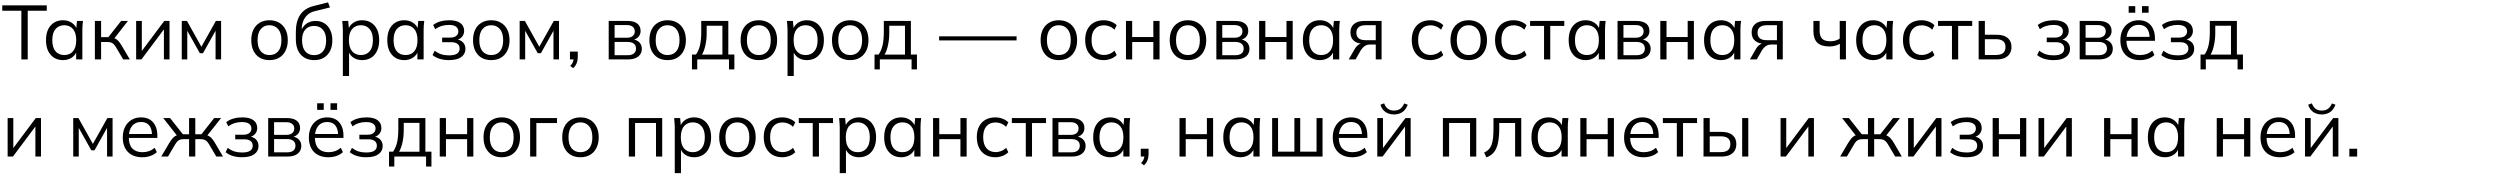 <?xml version="1.0" encoding="UTF-8"?> <svg xmlns="http://www.w3.org/2000/svg" width="978" height="68" viewBox="0 0 978 68" fill="none"> <path d="M8.357 23.248V4.198H0.887V2.098H18.287V4.198H10.847V23.248H8.357Z" fill="black"></path> <path d="M24.657 23.518C23.317 23.518 22.148 23.208 21.148 22.588C20.148 21.948 19.367 21.048 18.808 19.888C18.267 18.728 17.997 17.338 17.997 15.718C17.997 14.078 18.267 12.678 18.808 11.518C19.367 10.358 20.148 9.468 21.148 8.848C22.148 8.228 23.317 7.918 24.657 7.918C26.017 7.918 27.188 8.268 28.168 8.968C29.168 9.648 29.828 10.578 30.148 11.758H29.788L30.117 8.188H32.458C32.398 8.768 32.337 9.358 32.278 9.958C32.237 10.538 32.218 11.108 32.218 11.668V23.248H29.788V19.708H30.117C29.797 20.888 29.137 21.818 28.137 22.498C27.137 23.178 25.977 23.518 24.657 23.518ZM25.137 21.538C26.578 21.538 27.718 21.048 28.558 20.068C29.398 19.068 29.817 17.618 29.817 15.718C29.817 13.798 29.398 12.348 28.558 11.368C27.718 10.368 26.578 9.868 25.137 9.868C23.718 9.868 22.578 10.368 21.718 11.368C20.878 12.348 20.457 13.798 20.457 15.718C20.457 17.618 20.878 19.068 21.718 20.068C22.578 21.048 23.718 21.538 25.137 21.538Z" fill="black"></path> <path d="M37.118 23.248V8.188H39.548V14.518H42.398L47.378 8.188H50.048L44.348 15.478L43.688 14.728C44.268 14.788 44.768 14.928 45.188 15.148C45.608 15.368 46.008 15.698 46.388 16.138C46.788 16.578 47.218 17.188 47.678 17.968L50.798 23.248H48.188L45.428 18.568C45.088 17.988 44.758 17.548 44.438 17.248C44.138 16.948 43.788 16.738 43.388 16.618C43.008 16.498 42.528 16.438 41.948 16.438H39.548V23.248H37.118Z" fill="black"></path> <path d="M53.261 23.248V8.188H55.481V20.998H54.671L64.271 8.188H66.311V23.248H64.121V10.408H64.931L55.331 23.248H53.261Z" fill="black"></path> <path d="M71.102 23.248V8.188H73.142L78.782 18.298L84.452 8.188H86.492V23.248H84.332V10.888H84.962L79.412 20.818H78.182L72.602 10.858H73.262V23.248H71.102Z" fill="black"></path> <path d="M105.41 23.518C103.97 23.518 102.71 23.208 101.63 22.588C100.57 21.948 99.75 21.048 99.17 19.888C98.59 18.708 98.3 17.318 98.3 15.718C98.3 14.098 98.59 12.708 99.17 11.548C99.75 10.388 100.57 9.498 101.63 8.878C102.71 8.238 103.97 7.918 105.41 7.918C106.87 7.918 108.13 8.238 109.19 8.878C110.27 9.498 111.1 10.388 111.68 11.548C112.28 12.708 112.58 14.098 112.58 15.718C112.58 17.318 112.28 18.708 111.68 19.888C111.1 21.048 110.27 21.948 109.19 22.588C108.13 23.208 106.87 23.518 105.41 23.518ZM105.41 21.538C106.85 21.538 107.99 21.048 108.83 20.068C109.67 19.068 110.09 17.618 110.09 15.718C110.09 13.798 109.66 12.348 108.8 11.368C107.96 10.368 106.83 9.868 105.41 9.868C103.99 9.868 102.86 10.368 102.02 11.368C101.18 12.348 100.76 13.798 100.76 15.718C100.76 17.618 101.18 19.068 102.02 20.068C102.86 21.048 103.99 21.538 105.41 21.538Z" fill="black"></path> <path d="M122.932 23.518C120.732 23.518 118.982 22.808 117.682 21.388C116.382 19.968 115.732 17.898 115.732 15.178V12.538C115.732 9.758 116.302 7.508 117.442 5.788C118.582 4.068 120.382 2.908 122.842 2.308L128.332 0.928L129.082 2.908L122.992 4.408C121.872 4.688 120.952 5.178 120.232 5.878C119.512 6.558 118.962 7.378 118.582 8.338C118.222 9.278 118.042 10.278 118.042 11.338V12.538H117.682C117.922 11.638 118.312 10.868 118.852 10.228C119.392 9.568 120.052 9.068 120.832 8.728C121.632 8.368 122.512 8.188 123.472 8.188C124.772 8.188 125.912 8.498 126.892 9.118C127.872 9.718 128.632 10.588 129.172 11.728C129.732 12.848 130.012 14.198 130.012 15.778C130.012 17.358 129.722 18.728 129.142 19.888C128.562 21.048 127.742 21.948 126.682 22.588C125.622 23.208 124.372 23.518 122.932 23.518ZM122.872 21.568C124.332 21.568 125.482 21.088 126.322 20.128C127.162 19.148 127.582 17.718 127.582 15.838C127.582 13.978 127.152 12.568 126.292 11.608C125.452 10.628 124.312 10.138 122.872 10.138C121.432 10.138 120.282 10.618 119.422 11.578C118.582 12.538 118.162 13.898 118.162 15.658C118.162 17.618 118.582 19.098 119.422 20.098C120.262 21.078 121.412 21.568 122.872 21.568Z" fill="black"></path> <path d="M134.123 29.728V11.668C134.123 11.108 134.093 10.538 134.033 9.958C133.993 9.358 133.943 8.768 133.883 8.188H136.223L136.553 11.758H136.193C136.513 10.578 137.163 9.648 138.143 8.968C139.123 8.268 140.293 7.918 141.653 7.918C143.013 7.918 144.183 8.228 145.163 8.848C146.163 9.468 146.943 10.358 147.503 11.518C148.063 12.678 148.343 14.078 148.343 15.718C148.343 17.338 148.063 18.728 147.503 19.888C146.963 21.048 146.193 21.948 145.193 22.588C144.193 23.208 143.013 23.518 141.653 23.518C140.313 23.518 139.153 23.178 138.173 22.498C137.193 21.818 136.543 20.888 136.223 19.708H136.553V29.728H134.123ZM141.173 21.538C142.613 21.538 143.753 21.048 144.593 20.068C145.453 19.068 145.883 17.618 145.883 15.718C145.883 13.798 145.453 12.348 144.593 11.368C143.753 10.368 142.613 9.868 141.173 9.868C139.753 9.868 138.613 10.368 137.753 11.368C136.913 12.348 136.493 13.798 136.493 15.718C136.493 17.618 136.913 19.068 137.753 20.068C138.613 21.048 139.753 21.538 141.173 21.538Z" fill="black"></path> <path d="M158.163 23.518C156.823 23.518 155.653 23.208 154.653 22.588C153.653 21.948 152.873 21.048 152.313 19.888C151.773 18.728 151.503 17.338 151.503 15.718C151.503 14.078 151.773 12.678 152.313 11.518C152.873 10.358 153.653 9.468 154.653 8.848C155.653 8.228 156.823 7.918 158.163 7.918C159.523 7.918 160.693 8.268 161.673 8.968C162.673 9.648 163.333 10.578 163.653 11.758H163.293L163.623 8.188H165.963C165.903 8.768 165.843 9.358 165.783 9.958C165.743 10.538 165.723 11.108 165.723 11.668V23.248H163.293V19.708H163.623C163.303 20.888 162.643 21.818 161.643 22.498C160.643 23.178 159.483 23.518 158.163 23.518ZM158.643 21.538C160.083 21.538 161.223 21.048 162.063 20.068C162.903 19.068 163.323 17.618 163.323 15.718C163.323 13.798 162.903 12.348 162.063 11.368C161.223 10.368 160.083 9.868 158.643 9.868C157.223 9.868 156.083 10.368 155.223 11.368C154.383 12.348 153.963 13.798 153.963 15.718C153.963 17.618 154.383 19.068 155.223 20.068C156.083 21.048 157.223 21.538 158.643 21.538Z" fill="black"></path> <path d="M175.604 23.518C174.324 23.518 173.114 23.348 171.974 23.008C170.854 22.648 169.934 22.158 169.214 21.538L170.054 19.828C170.794 20.428 171.624 20.888 172.544 21.208C173.484 21.508 174.504 21.658 175.604 21.658C177.084 21.658 178.154 21.428 178.814 20.968C179.474 20.508 179.804 19.858 179.804 19.018C179.804 18.198 179.524 17.578 178.964 17.158C178.404 16.718 177.584 16.498 176.504 16.498H172.964V14.698H176.204C177.164 14.698 177.914 14.488 178.454 14.068C179.014 13.628 179.294 13.028 179.294 12.268C179.294 11.488 178.994 10.878 178.394 10.438C177.794 9.978 176.854 9.748 175.574 9.748C174.554 9.748 173.604 9.888 172.724 10.168C171.864 10.428 171.044 10.848 170.264 11.428L169.454 9.778C170.274 9.138 171.224 8.668 172.304 8.368C173.384 8.068 174.554 7.918 175.814 7.918C177.694 7.918 179.124 8.288 180.104 9.028C181.084 9.748 181.574 10.778 181.574 12.118C181.574 13.058 181.254 13.868 180.614 14.548C179.974 15.208 179.124 15.598 178.064 15.718V15.358C179.264 15.398 180.234 15.758 180.974 16.438C181.714 17.118 182.084 18.008 182.084 19.108C182.084 20.448 181.534 21.518 180.434 22.318C179.354 23.118 177.744 23.518 175.604 23.518Z" fill="black"></path> <path d="M192.158 23.518C190.718 23.518 189.458 23.208 188.378 22.588C187.318 21.948 186.498 21.048 185.918 19.888C185.338 18.708 185.048 17.318 185.048 15.718C185.048 14.098 185.338 12.708 185.918 11.548C186.498 10.388 187.318 9.498 188.378 8.878C189.458 8.238 190.718 7.918 192.158 7.918C193.618 7.918 194.878 8.238 195.938 8.878C197.018 9.498 197.848 10.388 198.428 11.548C199.028 12.708 199.328 14.098 199.328 15.718C199.328 17.318 199.028 18.708 198.428 19.888C197.848 21.048 197.018 21.948 195.938 22.588C194.878 23.208 193.618 23.518 192.158 23.518ZM192.158 21.538C193.598 21.538 194.738 21.048 195.578 20.068C196.418 19.068 196.838 17.618 196.838 15.718C196.838 13.798 196.408 12.348 195.548 11.368C194.708 10.368 193.578 9.868 192.158 9.868C190.738 9.868 189.608 10.368 188.768 11.368C187.928 12.348 187.508 13.798 187.508 15.718C187.508 17.618 187.928 19.068 188.768 20.068C189.608 21.048 190.738 21.538 192.158 21.538Z" fill="black"></path> <path d="M203.29 23.248V8.188H205.33L210.97 18.298L216.64 8.188H218.68V23.248H216.52V10.888H217.15L211.6 20.818H210.37L204.79 10.858H205.45V23.248H203.29Z" fill="black"></path> <path d="M224.225 26.668L223.085 25.798C223.625 25.238 223.975 24.708 224.135 24.208C224.315 23.728 224.405 23.238 224.405 22.738L224.945 23.248H222.965V20.188H226.025V22.348C226.025 23.148 225.895 23.898 225.635 24.598C225.375 25.318 224.905 26.008 224.225 26.668Z" fill="black"></path> <path d="M238.124 23.248V8.188H245.384C247.124 8.188 248.424 8.528 249.284 9.208C250.164 9.868 250.604 10.848 250.604 12.148C250.604 13.108 250.264 13.918 249.584 14.578C248.924 15.218 248.064 15.598 247.004 15.718V15.358C248.244 15.398 249.234 15.758 249.974 16.438C250.714 17.118 251.084 17.998 251.084 19.078C251.084 20.378 250.604 21.398 249.644 22.138C248.704 22.878 247.364 23.248 245.624 23.248H238.124ZM240.434 21.598H245.504C246.564 21.598 247.374 21.378 247.934 20.938C248.514 20.478 248.804 19.828 248.804 18.988C248.804 18.148 248.514 17.508 247.934 17.068C247.374 16.628 246.564 16.408 245.504 16.408H240.434V21.598ZM240.434 14.758H245.234C246.214 14.758 246.974 14.538 247.514 14.098C248.054 13.658 248.324 13.048 248.324 12.268C248.324 11.488 248.054 10.888 247.514 10.468C246.974 10.028 246.214 9.808 245.234 9.808H240.434V14.758Z" fill="black"></path> <path d="M261.152 23.518C259.712 23.518 258.452 23.208 257.372 22.588C256.312 21.948 255.492 21.048 254.912 19.888C254.332 18.708 254.042 17.318 254.042 15.718C254.042 14.098 254.332 12.708 254.912 11.548C255.492 10.388 256.312 9.498 257.372 8.878C258.452 8.238 259.712 7.918 261.152 7.918C262.612 7.918 263.872 8.238 264.932 8.878C266.012 9.498 266.842 10.388 267.422 11.548C268.022 12.708 268.322 14.098 268.322 15.718C268.322 17.318 268.022 18.708 267.422 19.888C266.842 21.048 266.012 21.948 264.932 22.588C263.872 23.208 262.612 23.518 261.152 23.518ZM261.152 21.538C262.592 21.538 263.732 21.048 264.572 20.068C265.412 19.068 265.832 17.618 265.832 15.718C265.832 13.798 265.402 12.348 264.542 11.368C263.702 10.368 262.572 9.868 261.152 9.868C259.732 9.868 258.602 10.368 257.762 11.368C256.922 12.348 256.502 13.798 256.502 15.718C256.502 17.618 256.922 19.068 257.762 20.068C258.602 21.048 259.732 21.538 261.152 21.538Z" fill="black"></path> <path d="M270.694 27.148V21.328H272.284C273.004 20.308 273.524 19.088 273.844 17.668C274.164 16.248 274.324 14.568 274.324 12.628V8.188H284.914V21.328H287.284V27.148H285.184V23.248H272.764V27.148H270.694ZM274.624 21.358H282.604V10.078H276.454V13.018C276.454 14.598 276.294 16.128 275.974 17.608C275.674 19.068 275.224 20.318 274.624 21.358Z" fill="black"></path> <path d="M296.836 23.518C295.396 23.518 294.136 23.208 293.056 22.588C291.996 21.948 291.176 21.048 290.596 19.888C290.016 18.708 289.726 17.318 289.726 15.718C289.726 14.098 290.016 12.708 290.596 11.548C291.176 10.388 291.996 9.498 293.056 8.878C294.136 8.238 295.396 7.918 296.836 7.918C298.296 7.918 299.556 8.238 300.616 8.878C301.696 9.498 302.526 10.388 303.106 11.548C303.706 12.708 304.006 14.098 304.006 15.718C304.006 17.318 303.706 18.708 303.106 19.888C302.526 21.048 301.696 21.948 300.616 22.588C299.556 23.208 298.296 23.518 296.836 23.518ZM296.836 21.538C298.276 21.538 299.416 21.048 300.256 20.068C301.096 19.068 301.516 17.618 301.516 15.718C301.516 13.798 301.086 12.348 300.226 11.368C299.386 10.368 298.256 9.868 296.836 9.868C295.416 9.868 294.286 10.368 293.446 11.368C292.606 12.348 292.186 13.798 292.186 15.718C292.186 17.618 292.606 19.068 293.446 20.068C294.286 21.048 295.416 21.538 296.836 21.538Z" fill="black"></path> <path d="M308.088 29.728V11.668C308.088 11.108 308.058 10.538 307.998 9.958C307.958 9.358 307.908 8.768 307.848 8.188H310.188L310.518 11.758H310.158C310.478 10.578 311.128 9.648 312.108 8.968C313.088 8.268 314.258 7.918 315.618 7.918C316.978 7.918 318.148 8.228 319.128 8.848C320.128 9.468 320.908 10.358 321.468 11.518C322.028 12.678 322.308 14.078 322.308 15.718C322.308 17.338 322.028 18.728 321.468 19.888C320.928 21.048 320.158 21.948 319.158 22.588C318.158 23.208 316.978 23.518 315.618 23.518C314.278 23.518 313.118 23.178 312.138 22.498C311.158 21.818 310.508 20.888 310.188 19.708H310.518V29.728H308.088ZM315.138 21.538C316.578 21.538 317.718 21.048 318.558 20.068C319.418 19.068 319.848 17.618 319.848 15.718C319.848 13.798 319.418 12.348 318.558 11.368C317.718 10.368 316.578 9.868 315.138 9.868C313.718 9.868 312.578 10.368 311.718 11.368C310.878 12.348 310.458 13.798 310.458 15.718C310.458 17.618 310.878 19.068 311.718 20.068C312.578 21.048 313.718 21.538 315.138 21.538Z" fill="black"></path> <path d="M332.578 23.518C331.138 23.518 329.878 23.208 328.798 22.588C327.738 21.948 326.918 21.048 326.338 19.888C325.758 18.708 325.468 17.318 325.468 15.718C325.468 14.098 325.758 12.708 326.338 11.548C326.918 10.388 327.738 9.498 328.798 8.878C329.878 8.238 331.138 7.918 332.578 7.918C334.038 7.918 335.298 8.238 336.358 8.878C337.438 9.498 338.268 10.388 338.848 11.548C339.448 12.708 339.748 14.098 339.748 15.718C339.748 17.318 339.448 18.708 338.848 19.888C338.268 21.048 337.438 21.948 336.358 22.588C335.298 23.208 334.038 23.518 332.578 23.518ZM332.578 21.538C334.018 21.538 335.158 21.048 335.998 20.068C336.838 19.068 337.258 17.618 337.258 15.718C337.258 13.798 336.828 12.348 335.968 11.368C335.128 10.368 333.998 9.868 332.578 9.868C331.158 9.868 330.028 10.368 329.188 11.368C328.348 12.348 327.928 13.798 327.928 15.718C327.928 17.618 328.348 19.068 329.188 20.068C330.028 21.048 331.158 21.538 332.578 21.538Z" fill="black"></path> <path d="M342.12 27.148V21.328H343.71C344.43 20.308 344.95 19.088 345.27 17.668C345.59 16.248 345.75 14.568 345.75 12.628V8.188H356.34V21.328H358.71V27.148H356.61V23.248H344.19V27.148H342.12ZM346.05 21.358H354.03V10.078H347.88V13.018C347.88 14.598 347.72 16.128 347.4 17.608C347.1 19.068 346.65 20.318 346.05 21.358Z" fill="black"></path> <path d="M367.384 15.808V14.218H397.684V15.808H367.384Z" fill="black"></path> <path d="M414.199 23.518C412.759 23.518 411.499 23.208 410.419 22.588C409.359 21.948 408.539 21.048 407.959 19.888C407.379 18.708 407.089 17.318 407.089 15.718C407.089 14.098 407.379 12.708 407.959 11.548C408.539 10.388 409.359 9.498 410.419 8.878C411.499 8.238 412.759 7.918 414.199 7.918C415.659 7.918 416.919 8.238 417.979 8.878C419.059 9.498 419.889 10.388 420.469 11.548C421.069 12.708 421.369 14.098 421.369 15.718C421.369 17.318 421.069 18.708 420.469 19.888C419.889 21.048 419.059 21.948 417.979 22.588C416.919 23.208 415.659 23.518 414.199 23.518ZM414.199 21.538C415.639 21.538 416.779 21.048 417.619 20.068C418.459 19.068 418.879 17.618 418.879 15.718C418.879 13.798 418.449 12.348 417.589 11.368C416.749 10.368 415.619 9.868 414.199 9.868C412.779 9.868 411.649 10.368 410.809 11.368C409.969 12.348 409.549 13.798 409.549 15.718C409.549 17.618 409.969 19.068 410.809 20.068C411.649 21.048 412.779 21.538 414.199 21.538Z" fill="black"></path> <path d="M431.781 23.518C430.301 23.518 429.011 23.198 427.911 22.558C426.831 21.918 425.991 21.008 425.391 19.828C424.811 18.648 424.521 17.248 424.521 15.628C424.521 13.988 424.821 12.598 425.421 11.458C426.021 10.298 426.861 9.418 427.941 8.818C429.041 8.218 430.321 7.918 431.781 7.918C432.741 7.918 433.671 8.088 434.571 8.428C435.491 8.768 436.251 9.248 436.851 9.868L435.981 11.608C435.381 11.028 434.721 10.598 434.001 10.318C433.301 10.038 432.611 9.898 431.931 9.898C430.371 9.898 429.161 10.388 428.301 11.368C427.441 12.348 427.011 13.778 427.011 15.658C427.011 17.518 427.441 18.958 428.301 19.978C429.161 20.998 430.371 21.508 431.931 21.508C432.591 21.508 433.271 21.378 433.971 21.118C434.691 20.858 435.361 20.428 435.981 19.828L436.851 21.538C436.231 22.178 435.461 22.668 434.541 23.008C433.621 23.348 432.701 23.518 431.781 23.518Z" fill="black"></path> <path d="M440.477 23.248V8.188H442.907V14.488H451.187V8.188H453.617V23.248H451.187V16.438H442.907V23.248H440.477Z" fill="black"></path> <path d="M464.707 23.518C463.267 23.518 462.007 23.208 460.927 22.588C459.867 21.948 459.047 21.048 458.467 19.888C457.887 18.708 457.597 17.318 457.597 15.718C457.597 14.098 457.887 12.708 458.467 11.548C459.047 10.388 459.867 9.498 460.927 8.878C462.007 8.238 463.267 7.918 464.707 7.918C466.167 7.918 467.427 8.238 468.487 8.878C469.567 9.498 470.397 10.388 470.977 11.548C471.577 12.708 471.877 14.098 471.877 15.718C471.877 17.318 471.577 18.708 470.977 19.888C470.397 21.048 469.567 21.948 468.487 22.588C467.427 23.208 466.167 23.518 464.707 23.518ZM464.707 21.538C466.147 21.538 467.287 21.048 468.127 20.068C468.967 19.068 469.387 17.618 469.387 15.718C469.387 13.798 468.957 12.348 468.097 11.368C467.257 10.368 466.127 9.868 464.707 9.868C463.287 9.868 462.157 10.368 461.317 11.368C460.477 12.348 460.057 13.798 460.057 15.718C460.057 17.618 460.477 19.068 461.317 20.068C462.157 21.048 463.287 21.538 464.707 21.538Z" fill="black"></path> <path d="M475.839 23.248V8.188H483.099C484.839 8.188 486.139 8.528 486.999 9.208C487.879 9.868 488.319 10.848 488.319 12.148C488.319 13.108 487.979 13.918 487.299 14.578C486.639 15.218 485.779 15.598 484.719 15.718V15.358C485.959 15.398 486.949 15.758 487.689 16.438C488.429 17.118 488.799 17.998 488.799 19.078C488.799 20.378 488.319 21.398 487.359 22.138C486.419 22.878 485.079 23.248 483.339 23.248H475.839ZM478.149 21.598H483.219C484.279 21.598 485.089 21.378 485.649 20.938C486.229 20.478 486.519 19.828 486.519 18.988C486.519 18.148 486.229 17.508 485.649 17.068C485.089 16.628 484.279 16.408 483.219 16.408H478.149V21.598ZM478.149 14.758H482.949C483.929 14.758 484.689 14.538 485.229 14.098C485.769 13.658 486.039 13.048 486.039 12.268C486.039 11.488 485.769 10.888 485.229 10.468C484.689 10.028 483.929 9.808 482.949 9.808H478.149V14.758Z" fill="black"></path> <path d="M492.567 23.248V8.188H494.997V14.488H503.277V8.188H505.707V23.248H503.277V16.438H494.997V23.248H492.567Z" fill="black"></path> <path d="M516.347 23.518C515.007 23.518 513.837 23.208 512.837 22.588C511.837 21.948 511.057 21.048 510.497 19.888C509.957 18.728 509.687 17.338 509.687 15.718C509.687 14.078 509.957 12.678 510.497 11.518C511.057 10.358 511.837 9.468 512.837 8.848C513.837 8.228 515.007 7.918 516.347 7.918C517.707 7.918 518.877 8.268 519.857 8.968C520.857 9.648 521.517 10.578 521.837 11.758H521.477L521.807 8.188H524.147C524.087 8.768 524.027 9.358 523.967 9.958C523.927 10.538 523.907 11.108 523.907 11.668V23.248H521.477V19.708H521.807C521.487 20.888 520.827 21.818 519.827 22.498C518.827 23.178 517.667 23.518 516.347 23.518ZM516.827 21.538C518.267 21.538 519.407 21.048 520.247 20.068C521.087 19.068 521.507 17.618 521.507 15.718C521.507 13.798 521.087 12.348 520.247 11.368C519.407 10.368 518.267 9.868 516.827 9.868C515.407 9.868 514.267 10.368 513.407 11.368C512.567 12.348 512.147 13.798 512.147 15.718C512.147 17.618 512.567 19.068 513.407 20.068C514.267 21.048 515.407 21.538 516.827 21.538Z" fill="black"></path> <path d="M527.608 23.248L530.008 19.108C530.388 18.448 530.868 17.918 531.448 17.518C532.028 17.098 532.638 16.888 533.278 16.888H533.698L533.668 17.158C531.968 17.158 530.648 16.778 529.708 16.018C528.768 15.238 528.298 14.118 528.298 12.658C528.298 11.258 528.758 10.168 529.678 9.388C530.598 8.588 531.968 8.188 533.788 8.188H540.478V23.248H538.198V17.428H535.948C535.108 17.428 534.398 17.638 533.818 18.058C533.238 18.478 532.748 19.008 532.348 19.648L530.308 23.248H527.608ZM534.208 15.718H538.198V9.868H534.208C532.988 9.868 532.078 10.128 531.478 10.648C530.898 11.168 530.608 11.878 530.608 12.778C530.608 13.718 530.898 14.448 531.478 14.968C532.078 15.468 532.988 15.718 534.208 15.718Z" fill="black"></path> <path d="M559.545 23.518C558.065 23.518 556.775 23.198 555.675 22.558C554.595 21.918 553.755 21.008 553.155 19.828C552.575 18.648 552.285 17.248 552.285 15.628C552.285 13.988 552.585 12.598 553.185 11.458C553.785 10.298 554.625 9.418 555.705 8.818C556.805 8.218 558.085 7.918 559.545 7.918C560.505 7.918 561.435 8.088 562.335 8.428C563.255 8.768 564.015 9.248 564.615 9.868L563.745 11.608C563.145 11.028 562.485 10.598 561.765 10.318C561.065 10.038 560.375 9.898 559.695 9.898C558.135 9.898 556.925 10.388 556.065 11.368C555.205 12.348 554.775 13.778 554.775 15.658C554.775 17.518 555.205 18.958 556.065 19.978C556.925 20.998 558.135 21.508 559.695 21.508C560.355 21.508 561.035 21.378 561.735 21.118C562.455 20.858 563.125 20.428 563.745 19.828L564.615 21.538C563.995 22.178 563.225 22.668 562.305 23.008C561.385 23.348 560.465 23.518 559.545 23.518Z" fill="black"></path> <path d="M574.541 23.518C573.101 23.518 571.841 23.208 570.761 22.588C569.701 21.948 568.881 21.048 568.301 19.888C567.721 18.708 567.431 17.318 567.431 15.718C567.431 14.098 567.721 12.708 568.301 11.548C568.881 10.388 569.701 9.498 570.761 8.878C571.841 8.238 573.101 7.918 574.541 7.918C576.001 7.918 577.261 8.238 578.321 8.878C579.401 9.498 580.231 10.388 580.811 11.548C581.411 12.708 581.711 14.098 581.711 15.718C581.711 17.318 581.411 18.708 580.811 19.888C580.231 21.048 579.401 21.948 578.321 22.588C577.261 23.208 576.001 23.518 574.541 23.518ZM574.541 21.538C575.981 21.538 577.121 21.048 577.961 20.068C578.801 19.068 579.221 17.618 579.221 15.718C579.221 13.798 578.791 12.348 577.931 11.368C577.091 10.368 575.961 9.868 574.541 9.868C573.121 9.868 571.991 10.368 571.151 11.368C570.311 12.348 569.891 13.798 569.891 15.718C569.891 17.618 570.311 19.068 571.151 20.068C571.991 21.048 573.121 21.538 574.541 21.538Z" fill="black"></path> <path d="M592.123 23.518C590.643 23.518 589.353 23.198 588.253 22.558C587.173 21.918 586.333 21.008 585.733 19.828C585.153 18.648 584.863 17.248 584.863 15.628C584.863 13.988 585.163 12.598 585.763 11.458C586.363 10.298 587.203 9.418 588.283 8.818C589.383 8.218 590.663 7.918 592.123 7.918C593.083 7.918 594.013 8.088 594.913 8.428C595.833 8.768 596.593 9.248 597.193 9.868L596.323 11.608C595.723 11.028 595.063 10.598 594.343 10.318C593.643 10.038 592.953 9.898 592.273 9.898C590.713 9.898 589.503 10.388 588.643 11.368C587.783 12.348 587.353 13.778 587.353 15.658C587.353 17.518 587.783 18.958 588.643 19.978C589.503 20.998 590.713 21.508 592.273 21.508C592.933 21.508 593.613 21.378 594.313 21.118C595.033 20.858 595.703 20.428 596.323 19.828L597.193 21.538C596.573 22.178 595.803 22.668 594.883 23.008C593.963 23.348 593.043 23.518 592.123 23.518Z" fill="black"></path> <path d="M604.029 23.248V10.138H598.569V8.188H611.949V10.138H606.459V23.248H604.029Z" fill="black"></path> <path d="M620.322 23.518C618.982 23.518 617.812 23.208 616.812 22.588C615.812 21.948 615.032 21.048 614.472 19.888C613.932 18.728 613.662 17.338 613.662 15.718C613.662 14.078 613.932 12.678 614.472 11.518C615.032 10.358 615.812 9.468 616.812 8.848C617.812 8.228 618.982 7.918 620.322 7.918C621.682 7.918 622.852 8.268 623.832 8.968C624.832 9.648 625.492 10.578 625.812 11.758H625.452L625.782 8.188H628.122C628.062 8.768 628.002 9.358 627.942 9.958C627.902 10.538 627.882 11.108 627.882 11.668V23.248H625.452V19.708H625.782C625.462 20.888 624.802 21.818 623.802 22.498C622.802 23.178 621.642 23.518 620.322 23.518ZM620.802 21.538C622.242 21.538 623.382 21.048 624.222 20.068C625.062 19.068 625.482 17.618 625.482 15.718C625.482 13.798 625.062 12.348 624.222 11.368C623.382 10.368 622.242 9.868 620.802 9.868C619.382 9.868 618.242 10.368 617.382 11.368C616.542 12.348 616.122 13.798 616.122 15.718C616.122 17.618 616.542 19.068 617.382 20.068C618.242 21.048 619.382 21.538 620.802 21.538Z" fill="black"></path> <path d="M632.782 23.248V8.188H640.042C641.782 8.188 643.082 8.528 643.942 9.208C644.822 9.868 645.262 10.848 645.262 12.148C645.262 13.108 644.922 13.918 644.242 14.578C643.582 15.218 642.722 15.598 641.662 15.718V15.358C642.902 15.398 643.892 15.758 644.632 16.438C645.372 17.118 645.742 17.998 645.742 19.078C645.742 20.378 645.262 21.398 644.302 22.138C643.362 22.878 642.022 23.248 640.282 23.248H632.782ZM635.092 21.598H640.162C641.222 21.598 642.032 21.378 642.592 20.938C643.172 20.478 643.462 19.828 643.462 18.988C643.462 18.148 643.172 17.508 642.592 17.068C642.032 16.628 641.222 16.408 640.162 16.408H635.092V21.598ZM635.092 14.758H639.892C640.872 14.758 641.632 14.538 642.172 14.098C642.712 13.658 642.982 13.048 642.982 12.268C642.982 11.488 642.712 10.888 642.172 10.468C641.632 10.028 640.872 9.808 639.892 9.808H635.092V14.758Z" fill="black"></path> <path d="M649.511 23.248V8.188H651.941V14.488H660.221V8.188H662.651V23.248H660.221V16.438H651.941V23.248H649.511Z" fill="black"></path> <path d="M673.29 23.518C671.95 23.518 670.78 23.208 669.78 22.588C668.78 21.948 668 21.048 667.44 19.888C666.9 18.728 666.63 17.338 666.63 15.718C666.63 14.078 666.9 12.678 667.44 11.518C668 10.358 668.78 9.468 669.78 8.848C670.78 8.228 671.95 7.918 673.29 7.918C674.65 7.918 675.82 8.268 676.8 8.968C677.8 9.648 678.46 10.578 678.78 11.758H678.42L678.75 8.188H681.09C681.03 8.768 680.97 9.358 680.91 9.958C680.87 10.538 680.85 11.108 680.85 11.668V23.248H678.42V19.708H678.75C678.43 20.888 677.77 21.818 676.77 22.498C675.77 23.178 674.61 23.518 673.29 23.518ZM673.77 21.538C675.21 21.538 676.35 21.048 677.19 20.068C678.03 19.068 678.45 17.618 678.45 15.718C678.45 13.798 678.03 12.348 677.19 11.368C676.35 10.368 675.21 9.868 673.77 9.868C672.35 9.868 671.21 10.368 670.35 11.368C669.51 12.348 669.09 13.798 669.09 15.718C669.09 17.618 669.51 19.068 670.35 20.068C671.21 21.048 672.35 21.538 673.77 21.538Z" fill="black"></path> <path d="M684.551 23.248L686.951 19.108C687.331 18.448 687.811 17.918 688.391 17.518C688.971 17.098 689.581 16.888 690.221 16.888H690.641L690.611 17.158C688.911 17.158 687.591 16.778 686.651 16.018C685.711 15.238 685.241 14.118 685.241 12.658C685.241 11.258 685.701 10.168 686.621 9.388C687.541 8.588 688.911 8.188 690.731 8.188H697.421V23.248H695.141V17.428H692.891C692.051 17.428 691.341 17.638 690.761 18.058C690.181 18.478 689.691 19.008 689.291 19.648L687.251 23.248H684.551ZM691.151 15.718H695.141V9.868H691.151C689.931 9.868 689.021 10.128 688.421 10.648C687.841 11.168 687.551 11.878 687.551 12.778C687.551 13.718 687.841 14.448 688.421 14.968C689.021 15.468 689.931 15.718 691.151 15.718Z" fill="black"></path> <path d="M719.758 23.248V17.128C719.178 17.468 718.548 17.728 717.868 17.908C717.188 18.088 716.458 18.178 715.678 18.178C713.558 18.178 711.978 17.688 710.938 16.708C709.918 15.708 709.408 14.198 709.408 12.178V8.188H711.838V11.998C711.838 13.458 712.168 14.518 712.828 15.178C713.508 15.818 714.568 16.138 716.008 16.138C716.748 16.138 717.408 16.058 717.988 15.898C718.568 15.738 719.138 15.468 719.698 15.088V8.188H722.128V23.248H719.758Z" fill="black"></path> <path d="M732.792 23.518C731.452 23.518 730.282 23.208 729.282 22.588C728.282 21.948 727.502 21.048 726.942 19.888C726.402 18.728 726.132 17.338 726.132 15.718C726.132 14.078 726.402 12.678 726.942 11.518C727.502 10.358 728.282 9.468 729.282 8.848C730.282 8.228 731.452 7.918 732.792 7.918C734.152 7.918 735.322 8.268 736.302 8.968C737.302 9.648 737.962 10.578 738.282 11.758H737.922L738.252 8.188H740.592C740.532 8.768 740.472 9.358 740.412 9.958C740.372 10.538 740.352 11.108 740.352 11.668V23.248H737.922V19.708H738.252C737.932 20.888 737.272 21.818 736.272 22.498C735.272 23.178 734.112 23.518 732.792 23.518ZM733.272 21.538C734.712 21.538 735.852 21.048 736.692 20.068C737.532 19.068 737.952 17.618 737.952 15.718C737.952 13.798 737.532 12.348 736.692 11.368C735.852 10.368 734.712 9.868 733.272 9.868C731.852 9.868 730.712 10.368 729.852 11.368C729.012 12.348 728.592 13.798 728.592 15.718C728.592 17.618 729.012 19.068 729.852 20.068C730.712 21.048 731.852 21.538 733.272 21.538Z" fill="black"></path> <path d="M751.703 23.518C750.223 23.518 748.933 23.198 747.833 22.558C746.753 21.918 745.913 21.008 745.313 19.828C744.733 18.648 744.443 17.248 744.443 15.628C744.443 13.988 744.743 12.598 745.343 11.458C745.943 10.298 746.783 9.418 747.863 8.818C748.963 8.218 750.243 7.918 751.703 7.918C752.663 7.918 753.593 8.088 754.493 8.428C755.413 8.768 756.173 9.248 756.773 9.868L755.903 11.608C755.303 11.028 754.643 10.598 753.923 10.318C753.223 10.038 752.533 9.898 751.853 9.898C750.293 9.898 749.083 10.388 748.223 11.368C747.363 12.348 746.933 13.778 746.933 15.658C746.933 17.518 747.363 18.958 748.223 19.978C749.083 20.998 750.293 21.508 751.853 21.508C752.513 21.508 753.193 21.378 753.893 21.118C754.613 20.858 755.283 20.428 755.903 19.828L756.773 21.538C756.153 22.178 755.383 22.668 754.463 23.008C753.543 23.348 752.623 23.518 751.703 23.518Z" fill="black"></path> <path d="M763.609 23.248V10.138H758.149V8.188H771.529V10.138H766.039V23.248H763.609Z" fill="black"></path> <path d="M774.052 23.248V8.188H776.482V13.588H781.012C782.952 13.588 784.412 14.008 785.392 14.848C786.392 15.668 786.892 16.838 786.892 18.358C786.892 19.378 786.662 20.258 786.202 20.998C785.762 21.718 785.102 22.278 784.222 22.678C783.362 23.058 782.292 23.248 781.012 23.248H774.052ZM776.482 21.508H780.802C782.022 21.508 782.952 21.258 783.592 20.758C784.232 20.238 784.552 19.448 784.552 18.388C784.552 17.328 784.232 16.558 783.592 16.078C782.972 15.578 782.042 15.328 780.802 15.328H776.482V21.508Z" fill="black"></path> <path d="M803.319 23.518C802.039 23.518 800.829 23.348 799.689 23.008C798.569 22.648 797.649 22.158 796.929 21.538L797.769 19.828C798.509 20.428 799.339 20.888 800.259 21.208C801.199 21.508 802.219 21.658 803.319 21.658C804.799 21.658 805.869 21.428 806.529 20.968C807.189 20.508 807.519 19.858 807.519 19.018C807.519 18.198 807.239 17.578 806.679 17.158C806.119 16.718 805.299 16.498 804.219 16.498H800.679V14.698H803.919C804.879 14.698 805.629 14.488 806.169 14.068C806.729 13.628 807.009 13.028 807.009 12.268C807.009 11.488 806.709 10.878 806.109 10.438C805.509 9.978 804.569 9.748 803.289 9.748C802.269 9.748 801.319 9.888 800.439 10.168C799.579 10.428 798.759 10.848 797.979 11.428L797.169 9.778C797.989 9.138 798.939 8.668 800.019 8.368C801.099 8.068 802.269 7.918 803.529 7.918C805.409 7.918 806.839 8.288 807.819 9.028C808.799 9.748 809.289 10.778 809.289 12.118C809.289 13.058 808.969 13.868 808.329 14.548C807.689 15.208 806.839 15.598 805.779 15.718V15.358C806.979 15.398 807.949 15.758 808.689 16.438C809.429 17.118 809.799 18.008 809.799 19.108C809.799 20.448 809.249 21.518 808.149 22.318C807.069 23.118 805.459 23.518 803.319 23.518Z" fill="black"></path> <path d="M813.573 23.248V8.188H820.833C822.573 8.188 823.873 8.528 824.733 9.208C825.613 9.868 826.053 10.848 826.053 12.148C826.053 13.108 825.713 13.918 825.033 14.578C824.373 15.218 823.513 15.598 822.453 15.718V15.358C823.693 15.398 824.683 15.758 825.423 16.438C826.163 17.118 826.533 17.998 826.533 19.078C826.533 20.378 826.053 21.398 825.093 22.138C824.153 22.878 822.813 23.248 821.073 23.248H813.573ZM815.883 21.598H820.953C822.013 21.598 822.823 21.378 823.383 20.938C823.963 20.478 824.253 19.828 824.253 18.988C824.253 18.148 823.963 17.508 823.383 17.068C822.823 16.628 822.013 16.408 820.953 16.408H815.883V21.598ZM815.883 14.758H820.683C821.663 14.758 822.423 14.538 822.963 14.098C823.503 13.658 823.773 13.048 823.773 12.268C823.773 11.488 823.503 10.888 822.963 10.468C822.423 10.028 821.663 9.808 820.683 9.808H815.883V14.758Z" fill="black"></path> <path d="M837.112 23.518C834.752 23.518 832.892 22.838 831.532 21.478C830.172 20.098 829.492 18.188 829.492 15.748C829.492 14.168 829.792 12.798 830.392 11.638C830.992 10.458 831.832 9.548 832.912 8.908C833.992 8.248 835.232 7.918 836.632 7.918C838.012 7.918 839.172 8.208 840.112 8.788C841.052 9.368 841.772 10.198 842.272 11.278C842.772 12.338 843.022 13.598 843.022 15.058V15.958H831.352V14.428H841.432L840.922 14.818C840.922 13.218 840.562 11.968 839.842 11.068C839.122 10.168 838.052 9.718 836.632 9.718C835.132 9.718 833.962 10.248 833.122 11.308C832.282 12.348 831.862 13.758 831.862 15.538V15.808C831.862 17.688 832.322 19.118 833.242 20.098C834.182 21.058 835.492 21.538 837.172 21.538C838.072 21.538 838.912 21.408 839.692 21.148C840.492 20.868 841.252 20.418 841.972 19.798L842.812 21.508C842.152 22.148 841.312 22.648 840.292 23.008C839.292 23.348 838.232 23.518 837.112 23.518ZM837.952 4.978V2.398H840.532V4.978H837.952ZM832.732 4.978V2.398H835.312V4.978H832.732Z" fill="black"></path> <path d="M851.893 23.518C850.613 23.518 849.403 23.348 848.263 23.008C847.143 22.648 846.223 22.158 845.503 21.538L846.343 19.828C847.083 20.428 847.913 20.888 848.833 21.208C849.773 21.508 850.793 21.658 851.893 21.658C853.373 21.658 854.443 21.428 855.103 20.968C855.763 20.508 856.093 19.858 856.093 19.018C856.093 18.198 855.813 17.578 855.253 17.158C854.693 16.718 853.873 16.498 852.793 16.498H849.253V14.698H852.493C853.453 14.698 854.203 14.488 854.743 14.068C855.303 13.628 855.583 13.028 855.583 12.268C855.583 11.488 855.283 10.878 854.683 10.438C854.083 9.978 853.143 9.748 851.863 9.748C850.843 9.748 849.893 9.888 849.013 10.168C848.153 10.428 847.333 10.848 846.553 11.428L845.743 9.778C846.563 9.138 847.513 8.668 848.593 8.368C849.673 8.068 850.843 7.918 852.103 7.918C853.983 7.918 855.413 8.288 856.393 9.028C857.373 9.748 857.863 10.778 857.863 12.118C857.863 13.058 857.543 13.868 856.903 14.548C856.263 15.208 855.413 15.598 854.353 15.718V15.358C855.553 15.398 856.523 15.758 857.263 16.438C858.003 17.118 858.373 18.008 858.373 19.108C858.373 20.448 857.823 21.518 856.723 22.318C855.643 23.118 854.033 23.518 851.893 23.518Z" fill="black"></path> <path d="M860.85 27.148V21.328H862.44C863.16 20.308 863.68 19.088 864 17.668C864.32 16.248 864.48 14.568 864.48 12.628V8.188H875.07V21.328H877.44V27.148H875.34V23.248H862.92V27.148H860.85ZM864.78 21.358H872.76V10.078H866.61V13.018C866.61 14.598 866.45 16.128 866.13 17.608C865.83 19.068 865.38 20.318 864.78 21.358Z" fill="black"></path> <path d="M2.987 61.248V46.188H5.207V58.998H4.397L13.997 46.188H16.037V61.248H13.847V48.408H14.657L5.057 61.248H2.987Z" fill="black"></path> <path d="M28.651 61.248V46.188H30.691L36.331 56.298L42.001 46.188H44.041V61.248H41.881V48.888H42.511L36.961 58.818H35.731L30.151 48.858H30.811V61.248H28.651Z" fill="black"></path> <path d="M55.647 61.518C53.287 61.518 51.427 60.838 50.067 59.478C48.707 58.098 48.027 56.188 48.027 53.748C48.027 52.168 48.327 50.798 48.927 49.638C49.527 48.458 50.367 47.548 51.447 46.908C52.527 46.248 53.767 45.918 55.167 45.918C56.547 45.918 57.707 46.208 58.647 46.788C59.587 47.368 60.307 48.198 60.807 49.278C61.307 50.338 61.557 51.598 61.557 53.058V53.958H49.887V52.428H59.967L59.457 52.818C59.457 51.218 59.097 49.968 58.377 49.068C57.657 48.168 56.587 47.718 55.167 47.718C53.667 47.718 52.497 48.248 51.657 49.308C50.817 50.348 50.397 51.758 50.397 53.538V53.808C50.397 55.688 50.857 57.118 51.777 58.098C52.717 59.058 54.027 59.538 55.707 59.538C56.607 59.538 57.447 59.408 58.227 59.148C59.027 58.868 59.787 58.418 60.507 57.798L61.347 59.508C60.687 60.148 59.847 60.648 58.827 61.008C57.827 61.348 56.767 61.518 55.647 61.518Z" fill="black"></path> <path d="M63.078 61.248L66.198 55.968C66.678 55.188 67.108 54.578 67.488 54.138C67.868 53.698 68.268 53.368 68.688 53.148C69.128 52.928 69.628 52.788 70.188 52.728L69.588 53.478L63.858 46.188H66.528L71.538 52.518H73.968V46.188H76.398V52.518H78.798L83.778 46.188H86.478L80.718 53.478L80.088 52.728C80.668 52.788 81.168 52.928 81.588 53.148C82.028 53.368 82.448 53.698 82.848 54.138C83.248 54.578 83.678 55.188 84.138 55.968L87.228 61.248H84.618L81.858 56.568C81.518 55.988 81.188 55.548 80.868 55.248C80.568 54.948 80.228 54.738 79.848 54.618C79.468 54.498 78.988 54.438 78.408 54.438H76.398V61.248H73.968V54.438H71.928C71.348 54.438 70.868 54.498 70.488 54.618C70.108 54.738 69.758 54.948 69.438 55.248C69.138 55.548 68.818 55.988 68.478 56.568L65.718 61.248H63.078Z" fill="black"></path> <path d="M94.657 61.518C93.377 61.518 92.167 61.348 91.027 61.008C89.907 60.648 88.987 60.158 88.267 59.538L89.107 57.828C89.847 58.428 90.677 58.888 91.597 59.208C92.537 59.508 93.557 59.658 94.657 59.658C96.137 59.658 97.207 59.428 97.867 58.968C98.527 58.508 98.857 57.858 98.857 57.018C98.857 56.198 98.577 55.578 98.017 55.158C97.457 54.718 96.637 54.498 95.557 54.498H92.017V52.698H95.257C96.217 52.698 96.967 52.488 97.507 52.068C98.067 51.628 98.347 51.028 98.347 50.268C98.347 49.488 98.047 48.878 97.447 48.438C96.847 47.978 95.907 47.748 94.627 47.748C93.607 47.748 92.657 47.888 91.777 48.168C90.917 48.428 90.097 48.848 89.317 49.428L88.507 47.778C89.327 47.138 90.277 46.668 91.357 46.368C92.437 46.068 93.607 45.918 94.867 45.918C96.747 45.918 98.177 46.288 99.157 47.028C100.137 47.748 100.627 48.778 100.627 50.118C100.627 51.058 100.307 51.868 99.667 52.548C99.027 53.208 98.177 53.598 97.117 53.718V53.358C98.317 53.398 99.287 53.758 100.027 54.438C100.767 55.118 101.137 56.008 101.137 57.108C101.137 58.448 100.587 59.518 99.487 60.318C98.407 61.118 96.797 61.518 94.657 61.518Z" fill="black"></path> <path d="M104.911 61.248V46.188H112.171C113.911 46.188 115.211 46.528 116.071 47.208C116.951 47.868 117.391 48.848 117.391 50.148C117.391 51.108 117.051 51.918 116.371 52.578C115.711 53.218 114.851 53.598 113.791 53.718V53.358C115.031 53.398 116.021 53.758 116.761 54.438C117.501 55.118 117.871 55.998 117.871 57.078C117.871 58.378 117.391 59.398 116.431 60.138C115.491 60.878 114.151 61.248 112.411 61.248H104.911ZM107.221 59.598H112.291C113.351 59.598 114.161 59.378 114.721 58.938C115.301 58.478 115.591 57.828 115.591 56.988C115.591 56.148 115.301 55.508 114.721 55.068C114.161 54.628 113.351 54.408 112.291 54.408H107.221V59.598ZM107.221 52.758H112.021C113.001 52.758 113.761 52.538 114.301 52.098C114.841 51.658 115.111 51.048 115.111 50.268C115.111 49.488 114.841 48.888 114.301 48.468C113.761 48.028 113.001 47.808 112.021 47.808H107.221V52.758Z" fill="black"></path> <path d="M128.45 61.518C126.09 61.518 124.23 60.838 122.87 59.478C121.51 58.098 120.83 56.188 120.83 53.748C120.83 52.168 121.13 50.798 121.73 49.638C122.33 48.458 123.17 47.548 124.25 46.908C125.33 46.248 126.57 45.918 127.97 45.918C129.35 45.918 130.51 46.208 131.45 46.788C132.39 47.368 133.11 48.198 133.61 49.278C134.11 50.338 134.36 51.598 134.36 53.058V53.958H122.69V52.428H132.77L132.26 52.818C132.26 51.218 131.9 49.968 131.18 49.068C130.46 48.168 129.39 47.718 127.97 47.718C126.47 47.718 125.3 48.248 124.46 49.308C123.62 50.348 123.2 51.758 123.2 53.538V53.808C123.2 55.688 123.66 57.118 124.58 58.098C125.52 59.058 126.83 59.538 128.51 59.538C129.41 59.538 130.25 59.408 131.03 59.148C131.83 58.868 132.59 58.418 133.31 57.798L134.15 59.508C133.49 60.148 132.65 60.648 131.63 61.008C130.63 61.348 129.57 61.518 128.45 61.518ZM129.29 42.978V40.398H131.87V42.978H129.29ZM124.07 42.978V40.398H126.65V42.978H124.07Z" fill="black"></path> <path d="M143.231 61.518C141.951 61.518 140.741 61.348 139.601 61.008C138.481 60.648 137.561 60.158 136.841 59.538L137.681 57.828C138.421 58.428 139.251 58.888 140.171 59.208C141.111 59.508 142.131 59.658 143.231 59.658C144.711 59.658 145.781 59.428 146.441 58.968C147.101 58.508 147.431 57.858 147.431 57.018C147.431 56.198 147.151 55.578 146.591 55.158C146.031 54.718 145.211 54.498 144.131 54.498H140.591V52.698H143.831C144.791 52.698 145.541 52.488 146.081 52.068C146.641 51.628 146.921 51.028 146.921 50.268C146.921 49.488 146.621 48.878 146.021 48.438C145.421 47.978 144.481 47.748 143.201 47.748C142.181 47.748 141.231 47.888 140.351 48.168C139.491 48.428 138.671 48.848 137.891 49.428L137.081 47.778C137.901 47.138 138.851 46.668 139.931 46.368C141.011 46.068 142.181 45.918 143.441 45.918C145.321 45.918 146.751 46.288 147.731 47.028C148.711 47.748 149.201 48.778 149.201 50.118C149.201 51.058 148.881 51.868 148.241 52.548C147.601 53.208 146.751 53.598 145.691 53.718V53.358C146.891 53.398 147.861 53.758 148.601 54.438C149.341 55.118 149.711 56.008 149.711 57.108C149.711 58.448 149.161 59.518 148.061 60.318C146.981 61.118 145.371 61.518 143.231 61.518Z" fill="black"></path> <path d="M152.188 65.148V59.328H153.778C154.498 58.308 155.018 57.088 155.338 55.668C155.658 54.248 155.818 52.568 155.818 50.628V46.188H166.408V59.328H168.778V65.148H166.678V61.248H154.258V65.148H152.188ZM156.118 59.358H164.098V48.078H157.948V51.018C157.948 52.598 157.788 54.128 157.468 55.608C157.168 57.068 156.718 58.318 156.118 59.358Z" fill="black"></path> <path d="M172.03 61.248V46.188H174.46V52.488H182.74V46.188H185.17V61.248H182.74V54.438H174.46V61.248H172.03Z" fill="black"></path> <path d="M196.26 61.518C194.82 61.518 193.56 61.208 192.48 60.588C191.42 59.948 190.6 59.048 190.02 57.888C189.44 56.708 189.15 55.318 189.15 53.718C189.15 52.098 189.44 50.708 190.02 49.548C190.6 48.388 191.42 47.498 192.48 46.878C193.56 46.238 194.82 45.918 196.26 45.918C197.72 45.918 198.98 46.238 200.04 46.878C201.12 47.498 201.95 48.388 202.53 49.548C203.13 50.708 203.43 52.098 203.43 53.718C203.43 55.318 203.13 56.708 202.53 57.888C201.95 59.048 201.12 59.948 200.04 60.588C198.98 61.208 197.72 61.518 196.26 61.518ZM196.26 59.538C197.7 59.538 198.84 59.048 199.68 58.068C200.52 57.068 200.94 55.618 200.94 53.718C200.94 51.798 200.51 50.348 199.65 49.368C198.81 48.368 197.68 47.868 196.26 47.868C194.84 47.868 193.71 48.368 192.87 49.368C192.03 50.348 191.61 51.798 191.61 53.718C191.61 55.618 192.03 57.068 192.87 58.068C193.71 59.048 194.84 59.538 196.26 59.538Z" fill="black"></path> <path d="M207.391 61.248V46.188H217.891V48.138H209.822V61.248H207.391Z" fill="black"></path> <path d="M227.051 61.518C225.611 61.518 224.351 61.208 223.271 60.588C222.211 59.948 221.391 59.048 220.811 57.888C220.231 56.708 219.941 55.318 219.941 53.718C219.941 52.098 220.231 50.708 220.811 49.548C221.391 48.388 222.211 47.498 223.271 46.878C224.351 46.238 225.611 45.918 227.051 45.918C228.511 45.918 229.771 46.238 230.831 46.878C231.911 47.498 232.741 48.388 233.321 49.548C233.921 50.708 234.221 52.098 234.221 53.718C234.221 55.318 233.921 56.708 233.321 57.888C232.741 59.048 231.911 59.948 230.831 60.588C229.771 61.208 228.511 61.518 227.051 61.518ZM227.051 59.538C228.491 59.538 229.631 59.048 230.471 58.068C231.311 57.068 231.731 55.618 231.731 53.718C231.731 51.798 231.301 50.348 230.441 49.368C229.601 48.368 228.471 47.868 227.051 47.868C225.631 47.868 224.501 48.368 223.661 49.368C222.821 50.348 222.401 51.798 222.401 53.718C222.401 55.618 222.821 57.068 223.661 58.068C224.501 59.048 225.631 59.538 227.051 59.538Z" fill="black"></path> <path d="M246.005 61.248V46.188H259.055V61.248H256.625V48.108H248.435V61.248H246.005Z" fill="black"></path> <path d="M263.967 67.728V49.668C263.967 49.108 263.937 48.538 263.877 47.958C263.837 47.358 263.787 46.768 263.727 46.188H266.067L266.397 49.758H266.037C266.357 48.578 267.007 47.648 267.987 46.968C268.967 46.268 270.137 45.918 271.497 45.918C272.857 45.918 274.027 46.228 275.007 46.848C276.007 47.468 276.787 48.358 277.347 49.518C277.907 50.678 278.187 52.078 278.187 53.718C278.187 55.338 277.907 56.728 277.347 57.888C276.807 59.048 276.037 59.948 275.037 60.588C274.037 61.208 272.857 61.518 271.497 61.518C270.157 61.518 268.997 61.178 268.017 60.498C267.037 59.818 266.387 58.888 266.067 57.708H266.397V67.728H263.967ZM271.017 59.538C272.457 59.538 273.597 59.048 274.437 58.068C275.297 57.068 275.727 55.618 275.727 53.718C275.727 51.798 275.297 50.348 274.437 49.368C273.597 48.368 272.457 47.868 271.017 47.868C269.597 47.868 268.457 48.368 267.597 49.368C266.757 50.348 266.337 51.798 266.337 53.718C266.337 55.618 266.757 57.068 267.597 58.068C268.457 59.048 269.597 59.538 271.017 59.538Z" fill="black"></path> <path d="M288.457 61.518C287.017 61.518 285.757 61.208 284.677 60.588C283.617 59.948 282.797 59.048 282.217 57.888C281.637 56.708 281.347 55.318 281.347 53.718C281.347 52.098 281.637 50.708 282.217 49.548C282.797 48.388 283.617 47.498 284.677 46.878C285.757 46.238 287.017 45.918 288.457 45.918C289.917 45.918 291.177 46.238 292.237 46.878C293.317 47.498 294.147 48.388 294.727 49.548C295.327 50.708 295.627 52.098 295.627 53.718C295.627 55.318 295.327 56.708 294.727 57.888C294.147 59.048 293.317 59.948 292.237 60.588C291.177 61.208 289.917 61.518 288.457 61.518ZM288.457 59.538C289.897 59.538 291.037 59.048 291.877 58.068C292.717 57.068 293.137 55.618 293.137 53.718C293.137 51.798 292.707 50.348 291.847 49.368C291.007 48.368 289.877 47.868 288.457 47.868C287.037 47.868 285.907 48.368 285.067 49.368C284.227 50.348 283.807 51.798 283.807 53.718C283.807 55.618 284.227 57.068 285.067 58.068C285.907 59.048 287.037 59.538 288.457 59.538Z" fill="black"></path> <path d="M306.039 61.518C304.559 61.518 303.269 61.198 302.169 60.558C301.089 59.918 300.249 59.008 299.649 57.828C299.069 56.648 298.779 55.248 298.779 53.628C298.779 51.988 299.079 50.598 299.679 49.458C300.279 48.298 301.119 47.418 302.199 46.818C303.299 46.218 304.579 45.918 306.039 45.918C306.999 45.918 307.929 46.088 308.829 46.428C309.749 46.768 310.509 47.248 311.109 47.868L310.239 49.608C309.639 49.028 308.979 48.598 308.259 48.318C307.559 48.038 306.869 47.898 306.189 47.898C304.629 47.898 303.419 48.388 302.559 49.368C301.699 50.348 301.269 51.778 301.269 53.658C301.269 55.518 301.699 56.958 302.559 57.978C303.419 58.998 304.629 59.508 306.189 59.508C306.849 59.508 307.529 59.378 308.229 59.118C308.949 58.858 309.619 58.428 310.239 57.828L311.109 59.538C310.489 60.178 309.719 60.668 308.799 61.008C307.879 61.348 306.959 61.518 306.039 61.518Z" fill="black"></path> <path d="M317.945 61.248V48.138H312.485V46.188H325.865V48.138H320.375V61.248H317.945Z" fill="black"></path> <path d="M328.508 67.728V49.668C328.508 49.108 328.478 48.538 328.418 47.958C328.378 47.358 328.328 46.768 328.268 46.188H330.608L330.938 49.758H330.578C330.898 48.578 331.548 47.648 332.528 46.968C333.508 46.268 334.678 45.918 336.038 45.918C337.398 45.918 338.568 46.228 339.548 46.848C340.548 47.468 341.328 48.358 341.888 49.518C342.448 50.678 342.728 52.078 342.728 53.718C342.728 55.338 342.448 56.728 341.888 57.888C341.348 59.048 340.578 59.948 339.578 60.588C338.578 61.208 337.398 61.518 336.038 61.518C334.698 61.518 333.538 61.178 332.558 60.498C331.578 59.818 330.928 58.888 330.608 57.708H330.938V67.728H328.508ZM335.558 59.538C336.998 59.538 338.138 59.048 338.978 58.068C339.838 57.068 340.268 55.618 340.268 53.718C340.268 51.798 339.838 50.348 338.978 49.368C338.138 48.368 336.998 47.868 335.558 47.868C334.138 47.868 332.998 48.368 332.138 49.368C331.298 50.348 330.878 51.798 330.878 53.718C330.878 55.618 331.298 57.068 332.138 58.068C332.998 59.048 334.138 59.538 335.558 59.538Z" fill="black"></path> <path d="M352.548 61.518C351.208 61.518 350.038 61.208 349.038 60.588C348.038 59.948 347.258 59.048 346.698 57.888C346.158 56.728 345.888 55.338 345.888 53.718C345.888 52.078 346.158 50.678 346.698 49.518C347.258 48.358 348.038 47.468 349.038 46.848C350.038 46.228 351.208 45.918 352.548 45.918C353.908 45.918 355.078 46.268 356.058 46.968C357.058 47.648 357.718 48.578 358.038 49.758H357.678L358.008 46.188H360.348C360.288 46.768 360.228 47.358 360.168 47.958C360.128 48.538 360.108 49.108 360.108 49.668V61.248H357.678V57.708H358.008C357.688 58.888 357.028 59.818 356.028 60.498C355.028 61.178 353.868 61.518 352.548 61.518ZM353.028 59.538C354.468 59.538 355.608 59.048 356.448 58.068C357.288 57.068 357.708 55.618 357.708 53.718C357.708 51.798 357.288 50.348 356.448 49.368C355.608 48.368 354.468 47.868 353.028 47.868C351.608 47.868 350.468 48.368 349.608 49.368C348.768 50.348 348.348 51.798 348.348 53.718C348.348 55.618 348.768 57.068 349.608 58.068C350.468 59.048 351.608 59.538 353.028 59.538Z" fill="black"></path> <path d="M365.009 61.248V46.188H367.439V52.488H375.719V46.188H378.149V61.248H375.719V54.438H367.439V61.248H365.009Z" fill="black"></path> <path d="M389.388 61.518C387.908 61.518 386.618 61.198 385.518 60.558C384.438 59.918 383.598 59.008 382.998 57.828C382.418 56.648 382.128 55.248 382.128 53.628C382.128 51.988 382.428 50.598 383.028 49.458C383.628 48.298 384.468 47.418 385.548 46.818C386.648 46.218 387.928 45.918 389.388 45.918C390.348 45.918 391.278 46.088 392.178 46.428C393.098 46.768 393.858 47.248 394.458 47.868L393.588 49.608C392.988 49.028 392.328 48.598 391.608 48.318C390.908 48.038 390.218 47.898 389.538 47.898C387.978 47.898 386.768 48.388 385.908 49.368C385.048 50.348 384.618 51.778 384.618 53.658C384.618 55.518 385.048 56.958 385.908 57.978C386.768 58.998 387.978 59.508 389.538 59.508C390.198 59.508 390.878 59.378 391.578 59.118C392.298 58.858 392.968 58.428 393.588 57.828L394.458 59.538C393.838 60.178 393.068 60.668 392.148 61.008C391.228 61.348 390.308 61.518 389.388 61.518Z" fill="black"></path> <path d="M401.295 61.248V48.138H395.835V46.188H409.215V48.138H403.725V61.248H401.295Z" fill="black"></path> <path d="M411.737 61.248V46.188H418.997C420.737 46.188 422.037 46.528 422.897 47.208C423.777 47.868 424.217 48.848 424.217 50.148C424.217 51.108 423.877 51.918 423.197 52.578C422.537 53.218 421.677 53.598 420.617 53.718V53.358C421.857 53.398 422.847 53.758 423.587 54.438C424.327 55.118 424.697 55.998 424.697 57.078C424.697 58.378 424.217 59.398 423.257 60.138C422.317 60.878 420.977 61.248 419.237 61.248H411.737ZM414.047 59.598H419.117C420.177 59.598 420.987 59.378 421.547 58.938C422.127 58.478 422.417 57.828 422.417 56.988C422.417 56.148 422.127 55.508 421.547 55.068C420.987 54.628 420.177 54.408 419.117 54.408H414.047V59.598ZM414.047 52.758H418.847C419.827 52.758 420.587 52.538 421.127 52.098C421.667 51.658 421.937 51.048 421.937 50.268C421.937 49.488 421.667 48.888 421.127 48.468C420.587 48.028 419.827 47.808 418.847 47.808H414.047V52.758Z" fill="black"></path> <path d="M434.316 61.518C432.976 61.518 431.806 61.208 430.806 60.588C429.806 59.948 429.026 59.048 428.466 57.888C427.926 56.728 427.656 55.338 427.656 53.718C427.656 52.078 427.926 50.678 428.466 49.518C429.026 48.358 429.806 47.468 430.806 46.848C431.806 46.228 432.976 45.918 434.316 45.918C435.676 45.918 436.846 46.268 437.826 46.968C438.826 47.648 439.486 48.578 439.806 49.758H439.446L439.776 46.188H442.116C442.056 46.768 441.996 47.358 441.936 47.958C441.896 48.538 441.876 49.108 441.876 49.668V61.248H439.446V57.708H439.776C439.456 58.888 438.796 59.818 437.796 60.498C436.796 61.178 435.636 61.518 434.316 61.518ZM434.796 59.538C436.236 59.538 437.376 59.048 438.216 58.068C439.056 57.068 439.476 55.618 439.476 53.718C439.476 51.798 439.056 50.348 438.216 49.368C437.376 48.368 436.236 47.868 434.796 47.868C433.376 47.868 432.236 48.368 431.376 49.368C430.536 50.348 430.116 51.798 430.116 53.718C430.116 55.618 430.536 57.068 431.376 58.068C432.236 59.048 433.376 59.538 434.796 59.538Z" fill="black"></path> <path d="M447.526 64.668L446.386 63.798C446.926 63.238 447.276 62.708 447.436 62.208C447.616 61.728 447.706 61.238 447.706 60.738L448.246 61.248H446.266V58.188H449.326V60.348C449.326 61.148 449.196 61.898 448.936 62.598C448.676 63.318 448.206 64.008 447.526 64.668Z" fill="black"></path> <path d="M461.425 61.248V46.188H463.855V52.488H472.135V46.188H474.565V61.248H472.135V54.438H463.855V61.248H461.425Z" fill="black"></path> <path d="M485.204 61.518C483.864 61.518 482.694 61.208 481.694 60.588C480.694 59.948 479.914 59.048 479.354 57.888C478.814 56.728 478.544 55.338 478.544 53.718C478.544 52.078 478.814 50.678 479.354 49.518C479.914 48.358 480.694 47.468 481.694 46.848C482.694 46.228 483.864 45.918 485.204 45.918C486.564 45.918 487.734 46.268 488.714 46.968C489.714 47.648 490.374 48.578 490.694 49.758H490.334L490.664 46.188H493.004C492.944 46.768 492.884 47.358 492.824 47.958C492.784 48.538 492.764 49.108 492.764 49.668V61.248H490.334V57.708H490.664C490.344 58.888 489.684 59.818 488.684 60.498C487.684 61.178 486.524 61.518 485.204 61.518ZM485.684 59.538C487.124 59.538 488.264 59.048 489.104 58.068C489.944 57.068 490.364 55.618 490.364 53.718C490.364 51.798 489.944 50.348 489.104 49.368C488.264 48.368 487.124 47.868 485.684 47.868C484.264 47.868 483.124 48.368 482.264 49.368C481.424 50.348 481.004 51.798 481.004 53.718C481.004 55.618 481.424 57.068 482.264 58.068C483.124 59.048 484.264 59.538 485.684 59.538Z" fill="black"></path> <path d="M497.665 61.248V46.188H499.975V59.328H506.365V46.188H508.645V59.328H515.035V46.188H517.375V61.248H497.665Z" fill="black"></path> <path d="M528.996 61.518C526.636 61.518 524.776 60.838 523.416 59.478C522.056 58.098 521.376 56.188 521.376 53.748C521.376 52.168 521.676 50.798 522.276 49.638C522.876 48.458 523.716 47.548 524.796 46.908C525.876 46.248 527.116 45.918 528.516 45.918C529.896 45.918 531.056 46.208 531.996 46.788C532.936 47.368 533.656 48.198 534.156 49.278C534.656 50.338 534.906 51.598 534.906 53.058V53.958H523.236V52.428H533.316L532.806 52.818C532.806 51.218 532.446 49.968 531.726 49.068C531.006 48.168 529.936 47.718 528.516 47.718C527.016 47.718 525.846 48.248 525.006 49.308C524.166 50.348 523.746 51.758 523.746 53.538V53.808C523.746 55.688 524.206 57.118 525.126 58.098C526.066 59.058 527.376 59.538 529.056 59.538C529.956 59.538 530.796 59.408 531.576 59.148C532.376 58.868 533.136 58.418 533.856 57.798L534.696 59.508C534.036 60.148 533.196 60.648 532.176 61.008C531.176 61.348 530.116 61.518 528.996 61.518Z" fill="black"></path> <path d="M538.798 61.248V46.188H541.018V58.998H540.208L549.808 46.188H551.848V61.248H549.658V48.408H550.468L540.868 61.248H538.798ZM545.308 44.778C544.488 44.778 543.728 44.638 543.028 44.358C542.328 44.078 541.718 43.658 541.198 43.098C540.678 42.518 540.288 41.808 540.028 40.968L541.468 40.428C541.828 41.388 542.318 42.098 542.938 42.558C543.578 43.018 544.378 43.248 545.338 43.248C546.298 43.248 547.088 43.038 547.708 42.618C548.328 42.198 548.868 41.478 549.328 40.458L550.708 40.968C550.188 42.328 549.458 43.308 548.518 43.908C547.598 44.488 546.528 44.778 545.308 44.778Z" fill="black"></path> <path d="M564.462 61.248V46.188H577.512V61.248H575.082V48.108H566.892V61.248H564.462Z" fill="black"></path> <path d="M581.494 61.578L580.594 59.688C581.294 59.368 581.874 58.978 582.334 58.518C582.814 58.038 583.194 57.438 583.474 56.718C583.754 55.978 583.954 55.068 584.074 53.988C584.194 52.888 584.254 51.568 584.254 50.028V46.188H595.114V61.248H592.714V48.108H586.504V50.118C586.504 52.478 586.334 54.418 585.994 55.938C585.674 57.458 585.144 58.668 584.404 59.568C583.684 60.448 582.714 61.118 581.494 61.578Z" fill="black"></path> <path d="M605.761 61.518C604.421 61.518 603.251 61.208 602.251 60.588C601.251 59.948 600.471 59.048 599.911 57.888C599.371 56.728 599.101 55.338 599.101 53.718C599.101 52.078 599.371 50.678 599.911 49.518C600.471 48.358 601.251 47.468 602.251 46.848C603.251 46.228 604.421 45.918 605.761 45.918C607.121 45.918 608.291 46.268 609.271 46.968C610.271 47.648 610.931 48.578 611.251 49.758H610.891L611.221 46.188H613.561C613.501 46.768 613.441 47.358 613.381 47.958C613.341 48.538 613.321 49.108 613.321 49.668V61.248H610.891V57.708H611.221C610.901 58.888 610.241 59.818 609.241 60.498C608.241 61.178 607.081 61.518 605.761 61.518ZM606.241 59.538C607.681 59.538 608.821 59.048 609.661 58.068C610.501 57.068 610.921 55.618 610.921 53.718C610.921 51.798 610.501 50.348 609.661 49.368C608.821 48.368 607.681 47.868 606.241 47.868C604.821 47.868 603.681 48.368 602.821 49.368C601.981 50.348 601.561 51.798 601.561 53.718C601.561 55.618 601.981 57.068 602.821 58.068C603.681 59.048 604.821 59.538 606.241 59.538Z" fill="black"></path> <path d="M618.222 61.248V46.188H620.652V52.488H628.932V46.188H631.362V61.248H628.932V54.438H620.652V61.248H618.222Z" fill="black"></path> <path d="M642.961 61.518C640.601 61.518 638.741 60.838 637.381 59.478C636.021 58.098 635.341 56.188 635.341 53.748C635.341 52.168 635.641 50.798 636.241 49.638C636.841 48.458 637.681 47.548 638.761 46.908C639.841 46.248 641.081 45.918 642.481 45.918C643.861 45.918 645.021 46.208 645.961 46.788C646.901 47.368 647.621 48.198 648.121 49.278C648.621 50.338 648.871 51.598 648.871 53.058V53.958H637.201V52.428H647.281L646.771 52.818C646.771 51.218 646.411 49.968 645.691 49.068C644.971 48.168 643.901 47.718 642.481 47.718C640.981 47.718 639.811 48.248 638.971 49.308C638.131 50.348 637.711 51.758 637.711 53.538V53.808C637.711 55.688 638.171 57.118 639.091 58.098C640.031 59.058 641.341 59.538 643.021 59.538C643.921 59.538 644.761 59.408 645.541 59.148C646.341 58.868 647.101 58.418 647.821 57.798L648.661 59.508C648.001 60.148 647.161 60.648 646.141 61.008C645.141 61.348 644.081 61.518 642.961 61.518Z" fill="black"></path> <path d="M655.973 61.248V48.138H650.513V46.188H663.893V48.138H658.403V61.248H655.973Z" fill="black"></path> <path d="M666.415 61.248V46.188H668.845V51.588H673.375C675.315 51.588 676.775 52.008 677.755 52.848C678.755 53.668 679.255 54.838 679.255 56.358C679.255 57.378 679.025 58.258 678.565 58.998C678.125 59.718 677.465 60.278 676.585 60.678C675.725 61.058 674.655 61.248 673.375 61.248H666.415ZM668.845 59.508H673.165C674.385 59.508 675.315 59.258 675.955 58.758C676.595 58.238 676.915 57.448 676.915 56.388C676.915 55.328 676.595 54.558 675.955 54.078C675.335 53.578 674.405 53.328 673.165 53.328H668.845V59.508ZM681.535 61.248V46.188H683.935V61.248H681.535Z" fill="black"></path> <path d="M696.561 61.248V46.188H698.781V58.998H697.971L707.571 46.188H709.611V61.248H707.421V48.408H708.231L698.631 61.248H696.561Z" fill="black"></path> <path d="M719.856 61.248L722.976 55.968C723.456 55.188 723.886 54.578 724.266 54.138C724.646 53.698 725.046 53.368 725.466 53.148C725.906 52.928 726.406 52.788 726.966 52.728L726.365 53.478L720.635 46.188H723.305L728.315 52.518H730.745V46.188H733.175V52.518H735.576L740.555 46.188H743.255L737.495 53.478L736.865 52.728C737.445 52.788 737.945 52.928 738.365 53.148C738.805 53.368 739.225 53.698 739.625 54.138C740.025 54.578 740.456 55.188 740.916 55.968L744.005 61.248H741.396L738.635 56.568C738.295 55.988 737.966 55.548 737.646 55.248C737.346 54.948 737.005 54.738 736.625 54.618C736.245 54.498 735.765 54.438 735.185 54.438H733.175V61.248H730.745V54.438H728.706C728.126 54.438 727.646 54.498 727.266 54.618C726.886 54.738 726.536 54.948 726.216 55.248C725.916 55.548 725.595 55.988 725.255 56.568L722.495 61.248H719.856Z" fill="black"></path> <path d="M746.454 61.248V46.188H748.674V58.998H747.864L757.464 46.188H759.504V61.248H757.314V48.408H758.124L748.524 61.248H746.454Z" fill="black"></path> <path d="M769.276 61.518C767.996 61.518 766.786 61.348 765.646 61.008C764.526 60.648 763.606 60.158 762.886 59.538L763.726 57.828C764.466 58.428 765.296 58.888 766.216 59.208C767.156 59.508 768.176 59.658 769.276 59.658C770.756 59.658 771.826 59.428 772.486 58.968C773.146 58.508 773.476 57.858 773.476 57.018C773.476 56.198 773.196 55.578 772.636 55.158C772.076 54.718 771.256 54.498 770.176 54.498H766.636V52.698H769.876C770.836 52.698 771.586 52.488 772.126 52.068C772.686 51.628 772.966 51.028 772.966 50.268C772.966 49.488 772.666 48.878 772.066 48.438C771.466 47.978 770.526 47.748 769.246 47.748C768.226 47.748 767.276 47.888 766.396 48.168C765.536 48.428 764.716 48.848 763.936 49.428L763.126 47.778C763.946 47.138 764.896 46.668 765.976 46.368C767.056 46.068 768.226 45.918 769.486 45.918C771.366 45.918 772.796 46.288 773.776 47.028C774.756 47.748 775.246 48.778 775.246 50.118C775.246 51.058 774.926 51.868 774.286 52.548C773.646 53.208 772.796 53.598 771.736 53.718V53.358C772.936 53.398 773.906 53.758 774.646 54.438C775.386 55.118 775.756 56.008 775.756 57.108C775.756 58.448 775.206 59.518 774.106 60.318C773.026 61.118 771.416 61.518 769.276 61.518Z" fill="black"></path> <path d="M779.53 61.248V46.188H781.96V52.488H790.24V46.188H792.67V61.248H790.24V54.438H781.96V61.248H779.53Z" fill="black"></path> <path d="M797.46 61.248V46.188H799.68V58.998H798.87L808.47 46.188H810.51V61.248H808.32V48.408H809.13L799.53 61.248H797.46Z" fill="black"></path> <path d="M823.124 61.248V46.188H825.554V52.488H833.834V46.188H836.264V61.248H833.834V54.438H825.554V61.248H823.124Z" fill="black"></path> <path d="M846.904 61.518C845.564 61.518 844.394 61.208 843.394 60.588C842.394 59.948 841.614 59.048 841.054 57.888C840.514 56.728 840.244 55.338 840.244 53.718C840.244 52.078 840.514 50.678 841.054 49.518C841.614 48.358 842.394 47.468 843.394 46.848C844.394 46.228 845.564 45.918 846.904 45.918C848.264 45.918 849.434 46.268 850.414 46.968C851.414 47.648 852.074 48.578 852.394 49.758H852.034L852.364 46.188H854.704C854.644 46.768 854.584 47.358 854.524 47.958C854.484 48.538 854.464 49.108 854.464 49.668V61.248H852.034V57.708H852.364C852.044 58.888 851.384 59.818 850.384 60.498C849.384 61.178 848.224 61.518 846.904 61.518ZM847.384 59.538C848.824 59.538 849.964 59.048 850.804 58.068C851.644 57.068 852.064 55.618 852.064 53.718C852.064 51.798 851.644 50.348 850.804 49.368C849.964 48.368 848.824 47.868 847.384 47.868C845.964 47.868 844.824 48.368 843.964 49.368C843.124 50.348 842.704 51.798 842.704 53.718C842.704 55.618 843.124 57.068 843.964 58.068C844.824 59.048 845.964 59.538 847.384 59.538Z" fill="black"></path> <path d="M867.186 61.248V46.188H869.616V52.488H877.896V46.188H880.326V61.248H877.896V54.438H869.616V61.248H867.186Z" fill="black"></path> <path d="M891.926 61.518C889.566 61.518 887.706 60.838 886.346 59.478C884.986 58.098 884.306 56.188 884.306 53.748C884.306 52.168 884.606 50.798 885.206 49.638C885.806 48.458 886.646 47.548 887.726 46.908C888.806 46.248 890.046 45.918 891.446 45.918C892.826 45.918 893.986 46.208 894.926 46.788C895.866 47.368 896.586 48.198 897.086 49.278C897.586 50.338 897.836 51.598 897.836 53.058V53.958H886.166V52.428H896.246L895.736 52.818C895.736 51.218 895.376 49.968 894.656 49.068C893.936 48.168 892.866 47.718 891.446 47.718C889.946 47.718 888.776 48.248 887.936 49.308C887.096 50.348 886.676 51.758 886.676 53.538V53.808C886.676 55.688 887.136 57.118 888.056 58.098C888.996 59.058 890.306 59.538 891.986 59.538C892.886 59.538 893.726 59.408 894.506 59.148C895.306 58.868 896.066 58.418 896.786 57.798L897.626 59.508C896.966 60.148 896.126 60.648 895.106 61.008C894.106 61.348 893.046 61.518 891.926 61.518Z" fill="black"></path> <path d="M901.727 61.248V46.188H903.947V58.998H903.137L912.737 46.188H914.777V61.248H912.587V48.408H913.397L903.797 61.248H901.727ZM908.237 44.778C907.417 44.778 906.657 44.638 905.957 44.358C905.257 44.078 904.647 43.658 904.127 43.098C903.607 42.518 903.217 41.808 902.957 40.968L904.397 40.428C904.757 41.388 905.247 42.098 905.867 42.558C906.507 43.018 907.307 43.248 908.267 43.248C909.227 43.248 910.017 43.038 910.637 42.618C911.257 42.198 911.797 41.478 912.257 40.458L913.637 40.968C913.117 42.328 912.387 43.308 911.447 43.908C910.527 44.488 909.457 44.778 908.237 44.778Z" fill="black"></path> <path d="M919.059 61.248V58.188H922.119V61.248H919.059Z" fill="black"></path> </svg> 